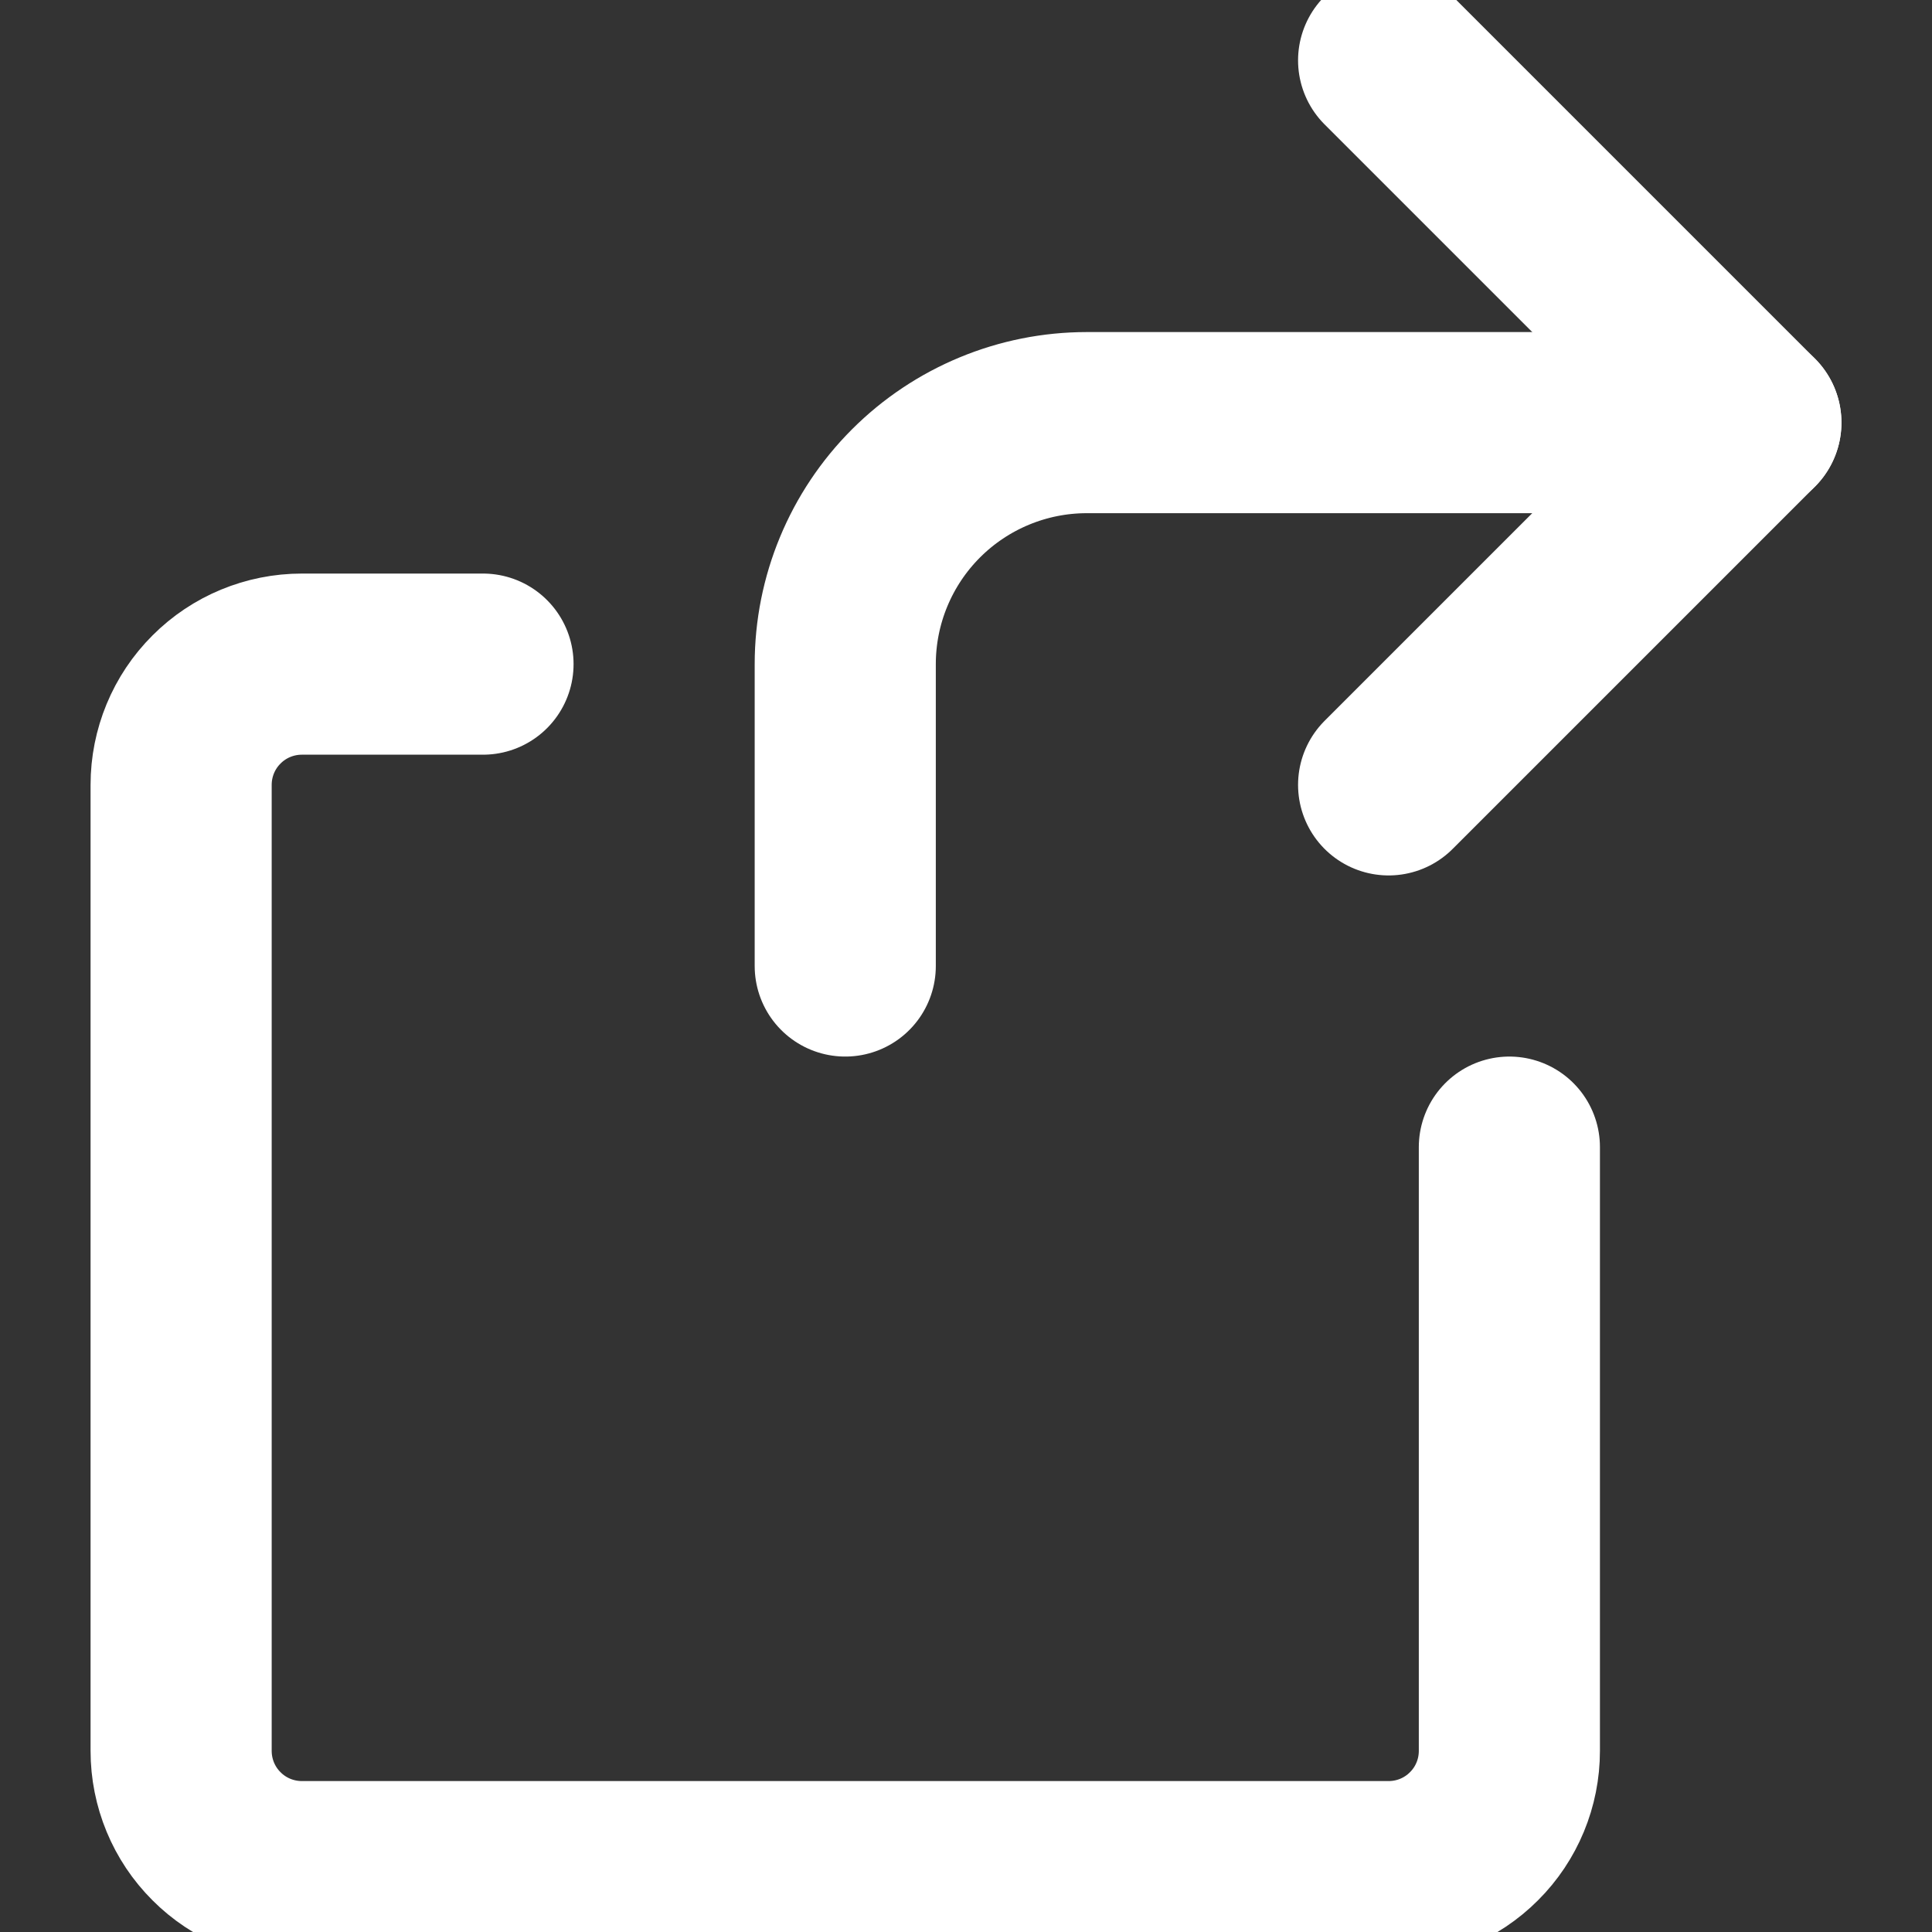 <svg width="16" height="16" viewBox="0 0 16 16" fill="none" xmlns="http://www.w3.org/2000/svg">
<rect x="0" y="0" width="16" height="16" fill="#333333" stroke="none"/>
<g clip-path="url(#clip0_9460_19763)">
<path d="M14.5 3.5H9C8.47 3.5 7.961 3.711 7.586 4.086C7.211 4.461 7 4.97 7 5.5V8" stroke="white" stroke-width="1.5" stroke-linecap="round" stroke-linejoin="round"/>
<path d="M11.5 6.5L14.5 3.5L11.5 0.5" stroke="white" stroke-width="1.5" stroke-linecap="round" stroke-linejoin="round"/>
<path d="M12.5 9.5V14.5C12.5 14.765 12.395 15.02 12.207 15.207C12.02 15.395 11.765 15.5 11.5 15.5H2.5C2.235 15.5 1.98 15.395 1.793 15.207C1.605 15.02 1.5 14.765 1.5 14.5V6.5C1.5 6.235 1.605 5.98 1.793 5.793C1.98 5.605 2.235 5.5 2.5 5.5H4" stroke="white" stroke-width="1.5" stroke-linecap="round" stroke-linejoin="round"/>
</g>
<defs>
<clipPath id="clip0_9460_19763">
<rect width="16" height="16" fill="white"/>
</clipPath>
</defs>
</svg>
